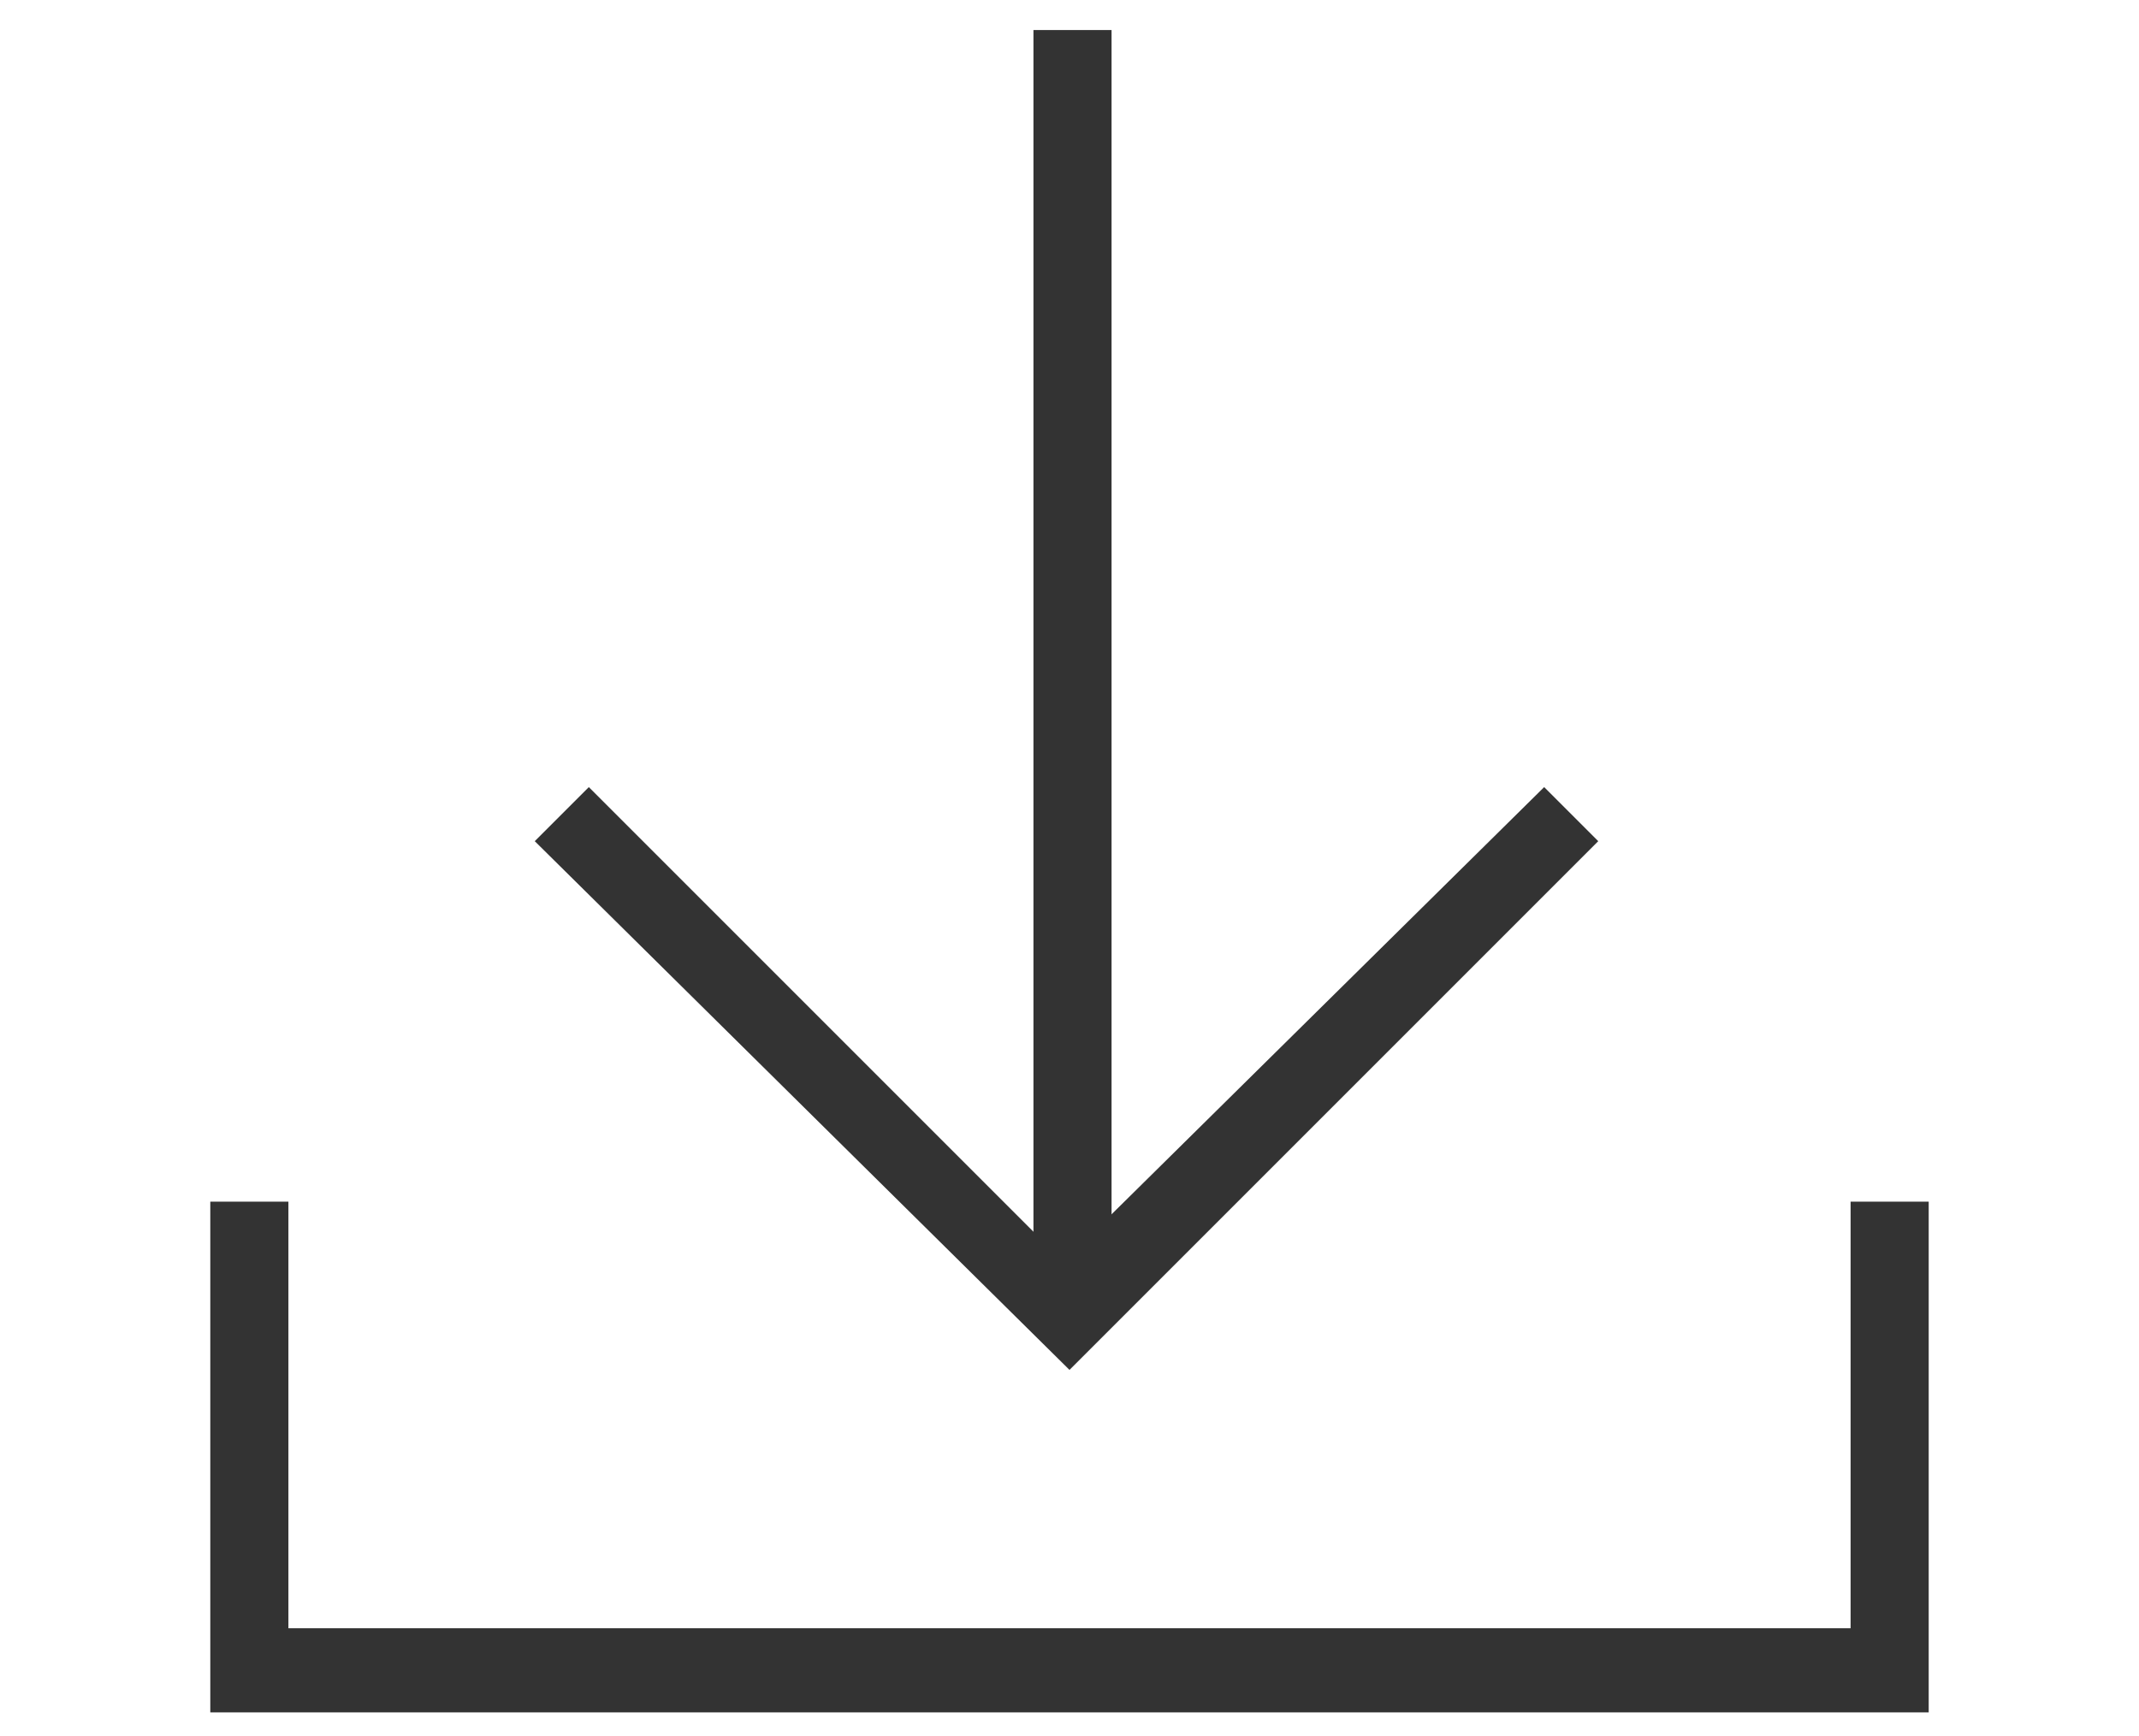 <?xml version="1.0" encoding="utf-8"?>
<!-- Generator: Adobe Illustrator 28.0.0, SVG Export Plug-In . SVG Version: 6.00 Build 0)  -->
<svg version="1.1" id="レイヤー_1" xmlns="http://www.w3.org/2000/svg" xmlns:xlink="http://www.w3.org/1999/xlink" x="0px"
	 y="0px" viewBox="0 0 35.6 28.9" style="enable-background:new 0 0 35.6 28.9;" xml:space="preserve">
<style type="text/css">
	.st0{fill:#333333;}
</style>
<g id="グループ_12510" transform="translate(0 0)">
	<rect id="長方形_5248" x="17.2" y="0.5" class="st0" width="1.3" height="21.5"/>
	<path id="パス_10487" class="st0" d="M17.8,22.8L8.9,14l0.9-0.9l7.9,7.9l8-7.9l0.9,0.9L17.8,22.8z"/>
	<path id="パス_10488" class="st0" d="M30.8,20v7.1h-26V20H3.5v8.5h28.6V20H30.8z"/>
</g>
</svg>
